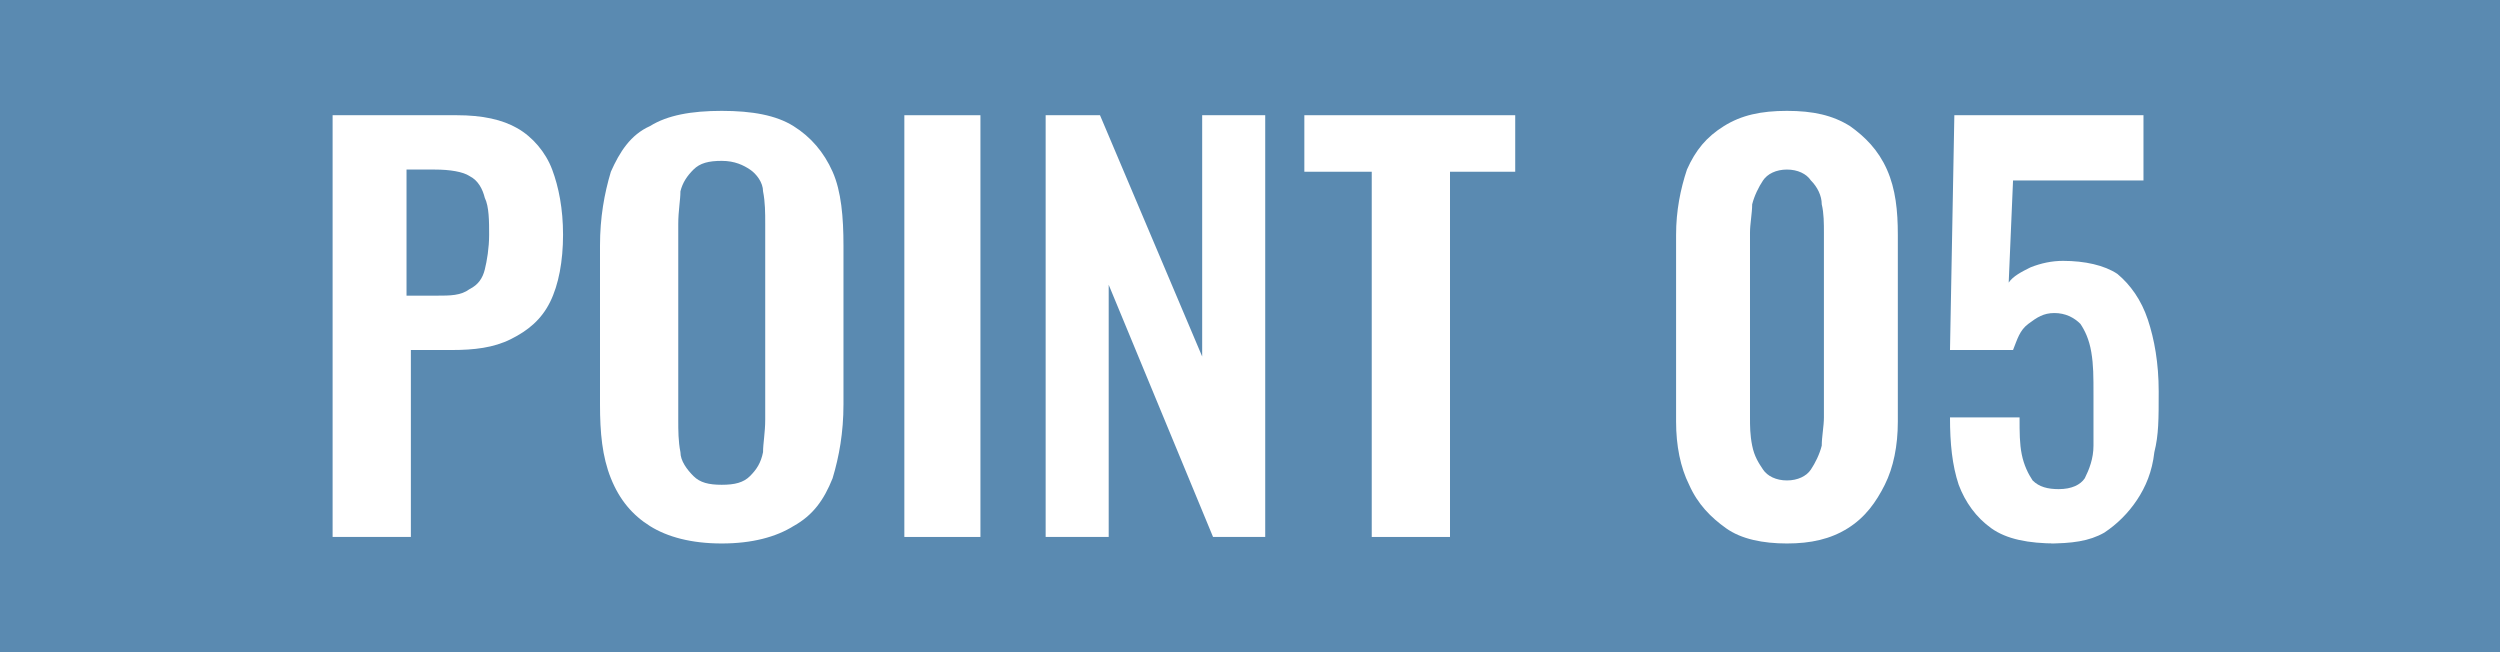 <?xml version="1.0" encoding="UTF-8"?>
<svg id="_レイヤー_1" data-name="レイヤー_1" xmlns="http://www.w3.org/2000/svg" version="1.1" viewBox="0 0 115 30">
  <!-- Generator: Adobe Illustrator 29.4.0, SVG Export Plug-In . SVG Version: 2.1.0 Build 152)  -->
  <defs>
    <style>
      .st0 {
        fill: #5a8ab1;
      }

      .st1 {
        fill: #fff;
      }
    </style>
  </defs>
  <rect class="st0" width="115" height="30"/>
  <g>
    <path class="st1" d="M15.3,24.7V5.3h5.7c1.2,0,2.1.2,2.8.6.7.4,1.3,1.1,1.6,1.9.3.8.5,1.8.5,3s-.2,2.3-.6,3.1c-.4.8-1,1.3-1.8,1.7-.8.4-1.7.5-2.7.5h-1.9v8.6h-3.6ZM18.8,13.6h1.3c.6,0,1.1,0,1.5-.3.4-.2.6-.5.7-.9.1-.4.2-1,.2-1.6s0-1.3-.2-1.7c-.1-.4-.3-.8-.7-1-.3-.2-.9-.3-1.6-.3h-1.3v5.8Z"/>
    <path class="st1" d="M33.2,25c-1.4,0-2.5-.3-3.3-.8-.8-.5-1.4-1.2-1.8-2.2-.4-1-.5-2.1-.5-3.4v-7.3c0-1.3.2-2.4.5-3.4.4-.9.9-1.7,1.8-2.1.8-.5,1.9-.7,3.3-.7s2.5.2,3.3.7c.8.5,1.4,1.2,1.8,2.1.4.9.5,2.1.5,3.4v7.3c0,1.3-.2,2.4-.5,3.4-.4,1-.9,1.7-1.8,2.2-.8.5-1.9.8-3.3.8ZM33.2,22.3c.6,0,1-.1,1.3-.4.3-.3.5-.6.6-1.1,0-.4.1-.9.1-1.5v-9c0-.5,0-1-.1-1.5,0-.4-.3-.8-.6-1-.3-.2-.7-.4-1.3-.4s-1,.1-1.3.4-.5.6-.6,1c0,.4-.1.9-.1,1.5v9c0,.5,0,1,.1,1.5,0,.4.3.8.6,1.1.3.3.7.4,1.3.4Z"/>
    <path class="st1" d="M41.6,24.7V5.3h3.5v19.4h-3.5Z"/>
    <path class="st1" d="M48.1,24.7V5.3h2.5l4.7,11.1V5.3h2.9v19.4h-2.4l-4.8-11.6v11.6h-3Z"/>
    <path class="st1" d="M63.1,24.7V7.9h-3.1v-2.6h9.7v2.6h-3v16.8h-3.6Z"/>
    <path class="st1" d="M82.2,25c-1.1,0-2.1-.2-2.8-.7s-1.3-1.1-1.7-2c-.4-.8-.6-1.8-.6-2.9v-8.6c0-1.1.2-2.1.5-3,.4-.9.9-1.5,1.7-2s1.7-.7,2.9-.7,2.1.2,2.9.7c.7.5,1.3,1.1,1.7,2,.4.9.5,1.9.5,3v8.6c0,1.1-.2,2.1-.6,2.9-.4.8-.9,1.5-1.7,2s-1.7.7-2.8.7ZM82.2,22.1c.5,0,.9-.2,1.1-.5.2-.3.4-.7.5-1.1,0-.4.1-.9.1-1.3v-8.5c0-.4,0-.9-.1-1.3,0-.4-.2-.8-.5-1.1-.2-.3-.6-.5-1.1-.5s-.9.2-1.1.5c-.2.3-.4.7-.5,1.1,0,.4-.1.9-.1,1.3v8.5c0,.4,0,.8.1,1.3s.3.8.5,1.1c.2.3.6.5,1.1.5Z"/>
    <path class="st1" d="M94.6,25c-1.3,0-2.3-.2-3-.7s-1.2-1.2-1.5-2c-.3-.9-.4-1.9-.4-3.1h3.2c0,.7,0,1.2.1,1.7s.3.9.5,1.2c.3.3.7.4,1.2.4.6,0,1-.2,1.2-.5.2-.4.4-.9.4-1.5,0-.6,0-1.4,0-2.3s0-1.4-.1-2-.3-1-.5-1.3c-.3-.3-.7-.5-1.2-.5s-.8.2-1.2.5-.5.7-.7,1.2h-2.9l.2-10.8h8.7v3h-6l-.2,4.7c.2-.3.6-.5,1-.7.5-.2,1-.3,1.5-.3,1,0,1.9.2,2.5.6.6.5,1.1,1.2,1.4,2.1.3.9.5,2,.5,3.3s0,2-.2,2.8c-.1.9-.4,1.6-.8,2.2-.4.6-.9,1.1-1.5,1.5-.7.4-1.5.5-2.6.5Z"/>
  </g>
</svg>